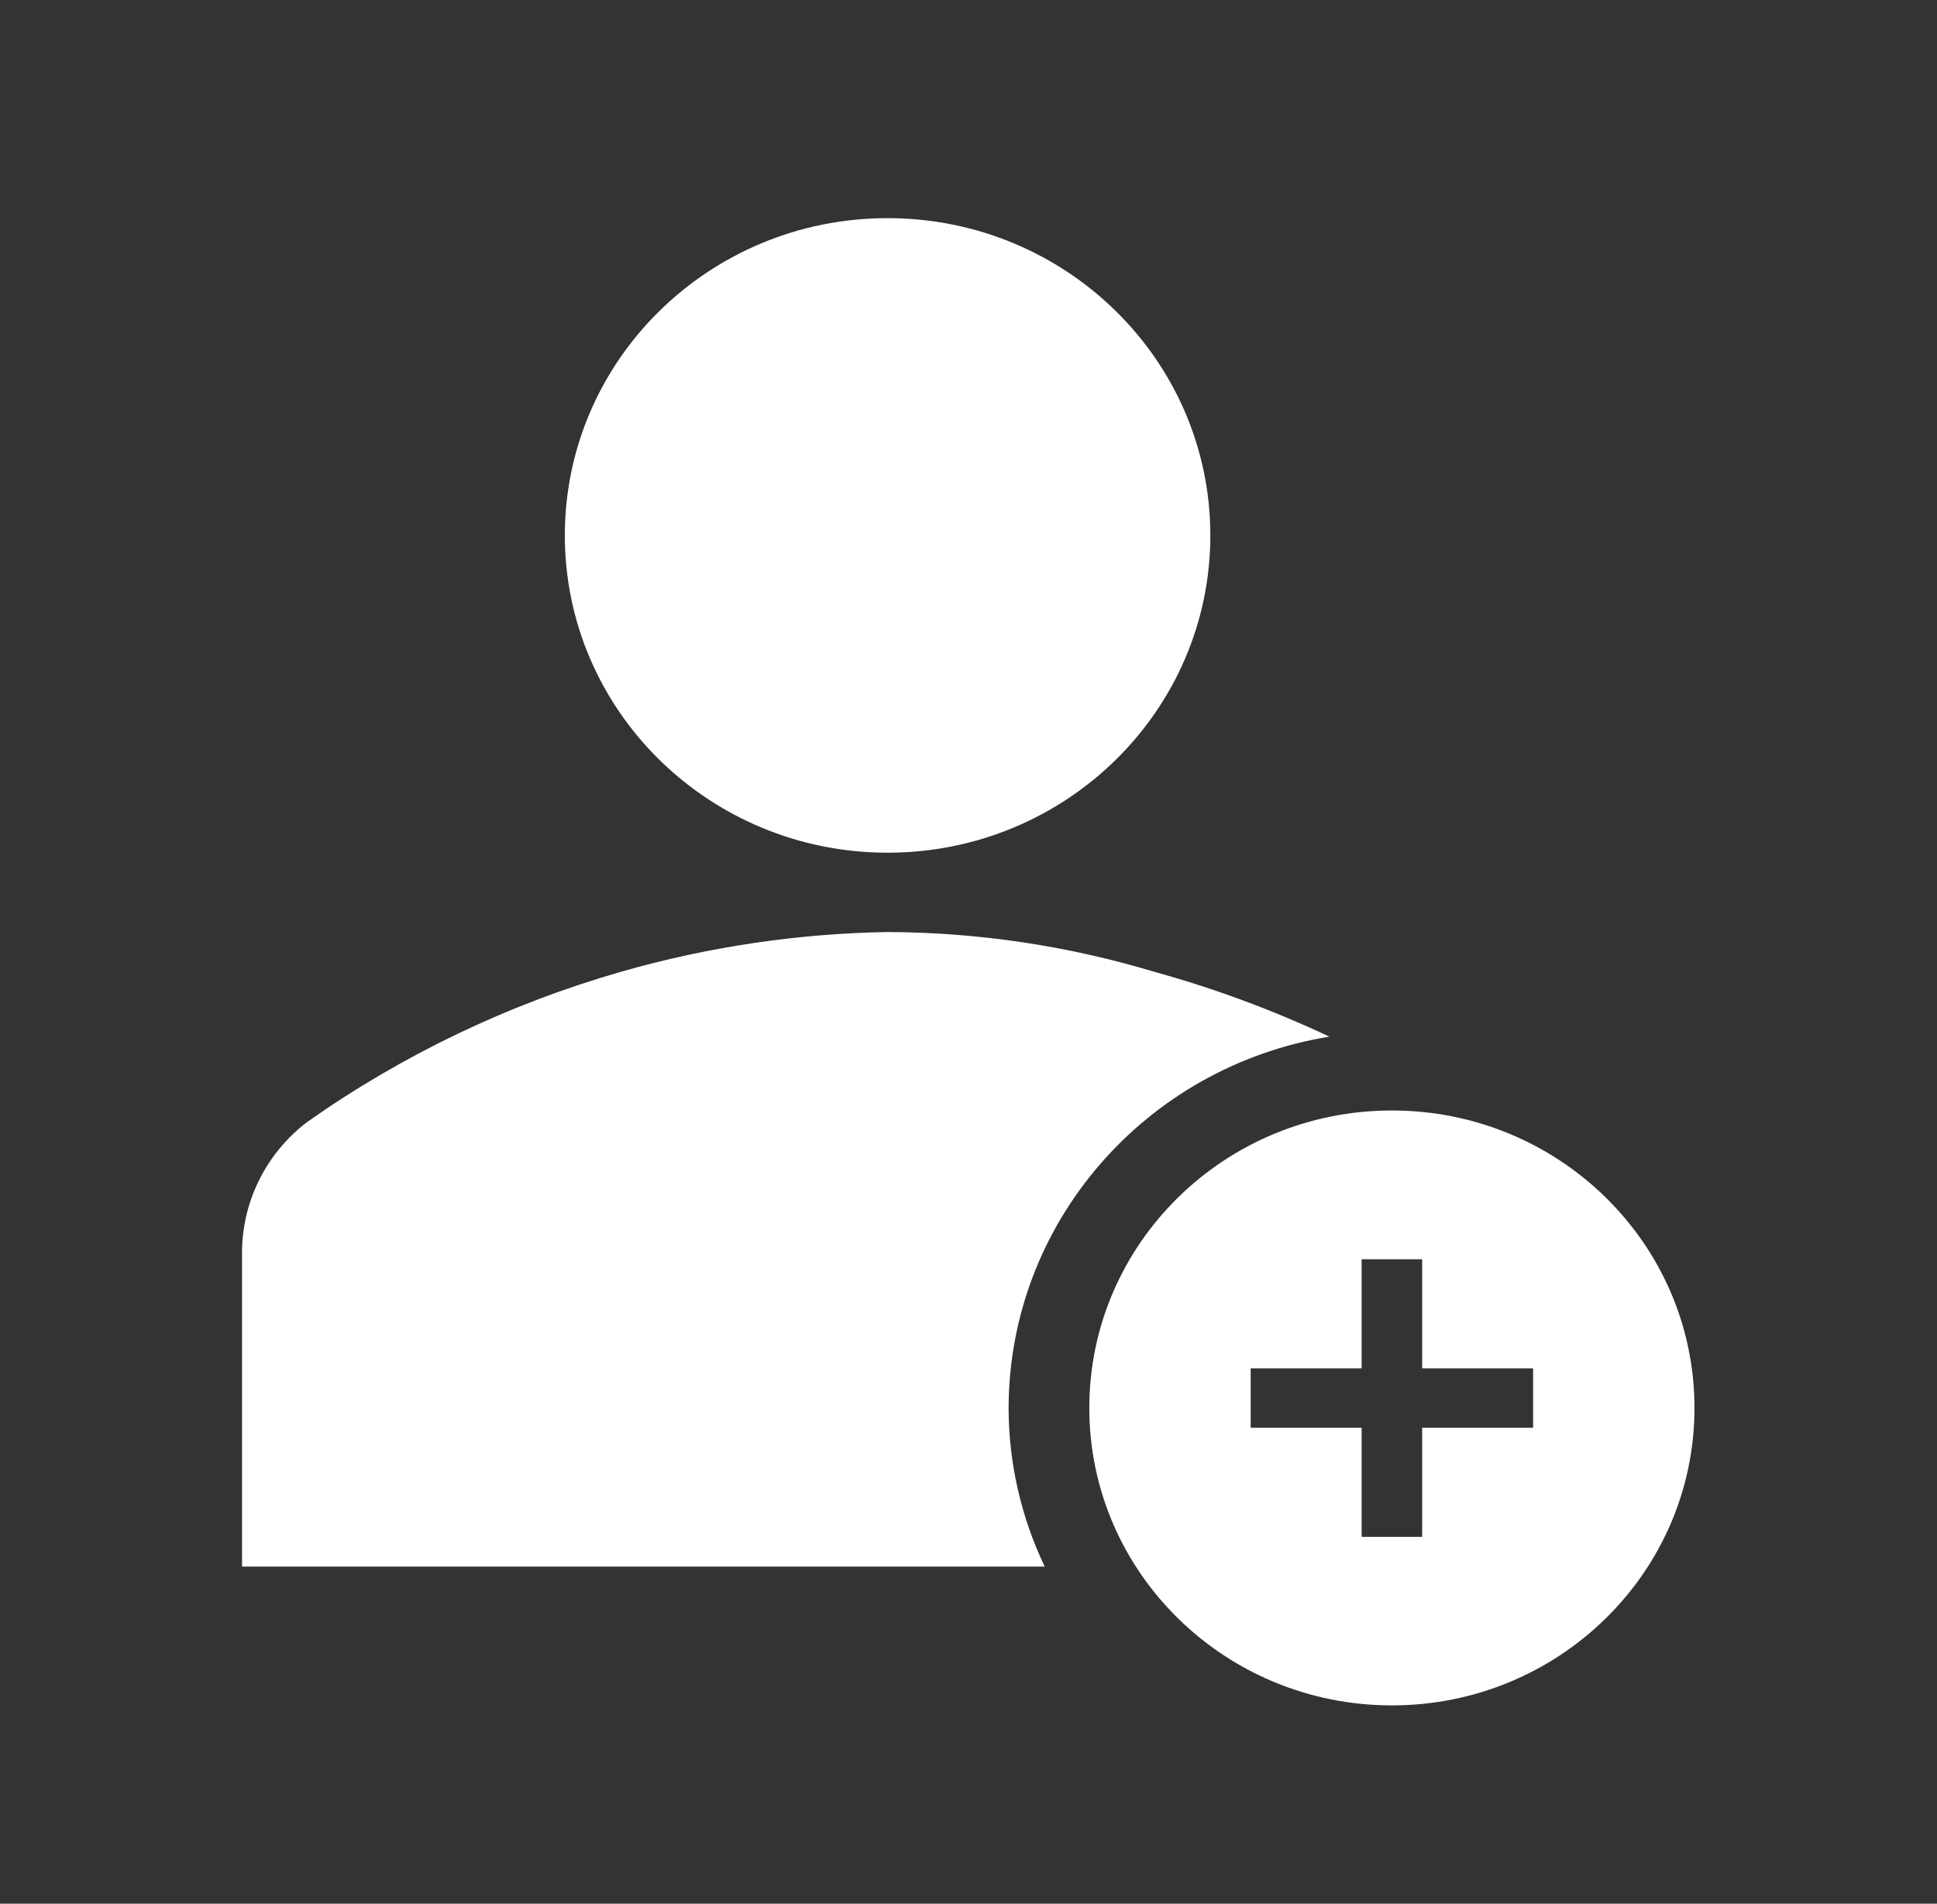 <svg width="59" height="58" xmlns="http://www.w3.org/2000/svg" xmlns:xlink="http://www.w3.org/1999/xlink" xml:space="preserve" overflow="hidden"><rect width="100%" height="100%" fill="#333333" stroke="none"/><g transform="translate(-458 -526)"><path d="M36.25 16.312C36.25 21.651 31.922 25.979 26.583 25.979 21.245 25.979 16.917 21.651 16.917 16.312 16.917 10.974 21.245 6.646 26.583 6.646 31.922 6.646 36.25 10.974 36.25 16.312Z" fill="#FFFFFF" transform="matrix(1.017 0 0 1 458 526)"/><path d="M30.208 42.896C30.218 37.285 34.28 32.502 39.815 31.583 38.123 30.773 36.364 30.111 34.558 29.604 31.974 28.813 29.287 28.406 26.583 28.396 23.883 28.442 21.201 28.849 18.608 29.604 15.229 30.59 12.042 32.143 9.183 34.196 7.991 35.129 7.282 36.549 7.25 38.062L7.25 47.729 31.29 47.729C30.579 46.217 30.21 44.567 30.208 42.896Z" fill="#FFFFFF" transform="matrix(1.017 0 0 1 458 526)"/><path d="M41.688 33.833C36.682 33.833 32.625 37.891 32.625 42.896 32.625 47.901 36.682 51.958 41.688 51.958 46.693 51.958 50.75 47.901 50.75 42.896 50.75 37.891 46.693 33.833 41.688 33.833ZM45.917 43.5 42.594 43.5 42.594 46.823 40.781 46.823 40.781 43.5 37.458 43.5 37.458 41.688 40.781 41.688 40.781 38.365 42.594 38.365 42.594 41.688 45.917 41.688Z" fill="#FFFFFF" transform="matrix(1.017 0 0 1 458 526)"/></g></svg>